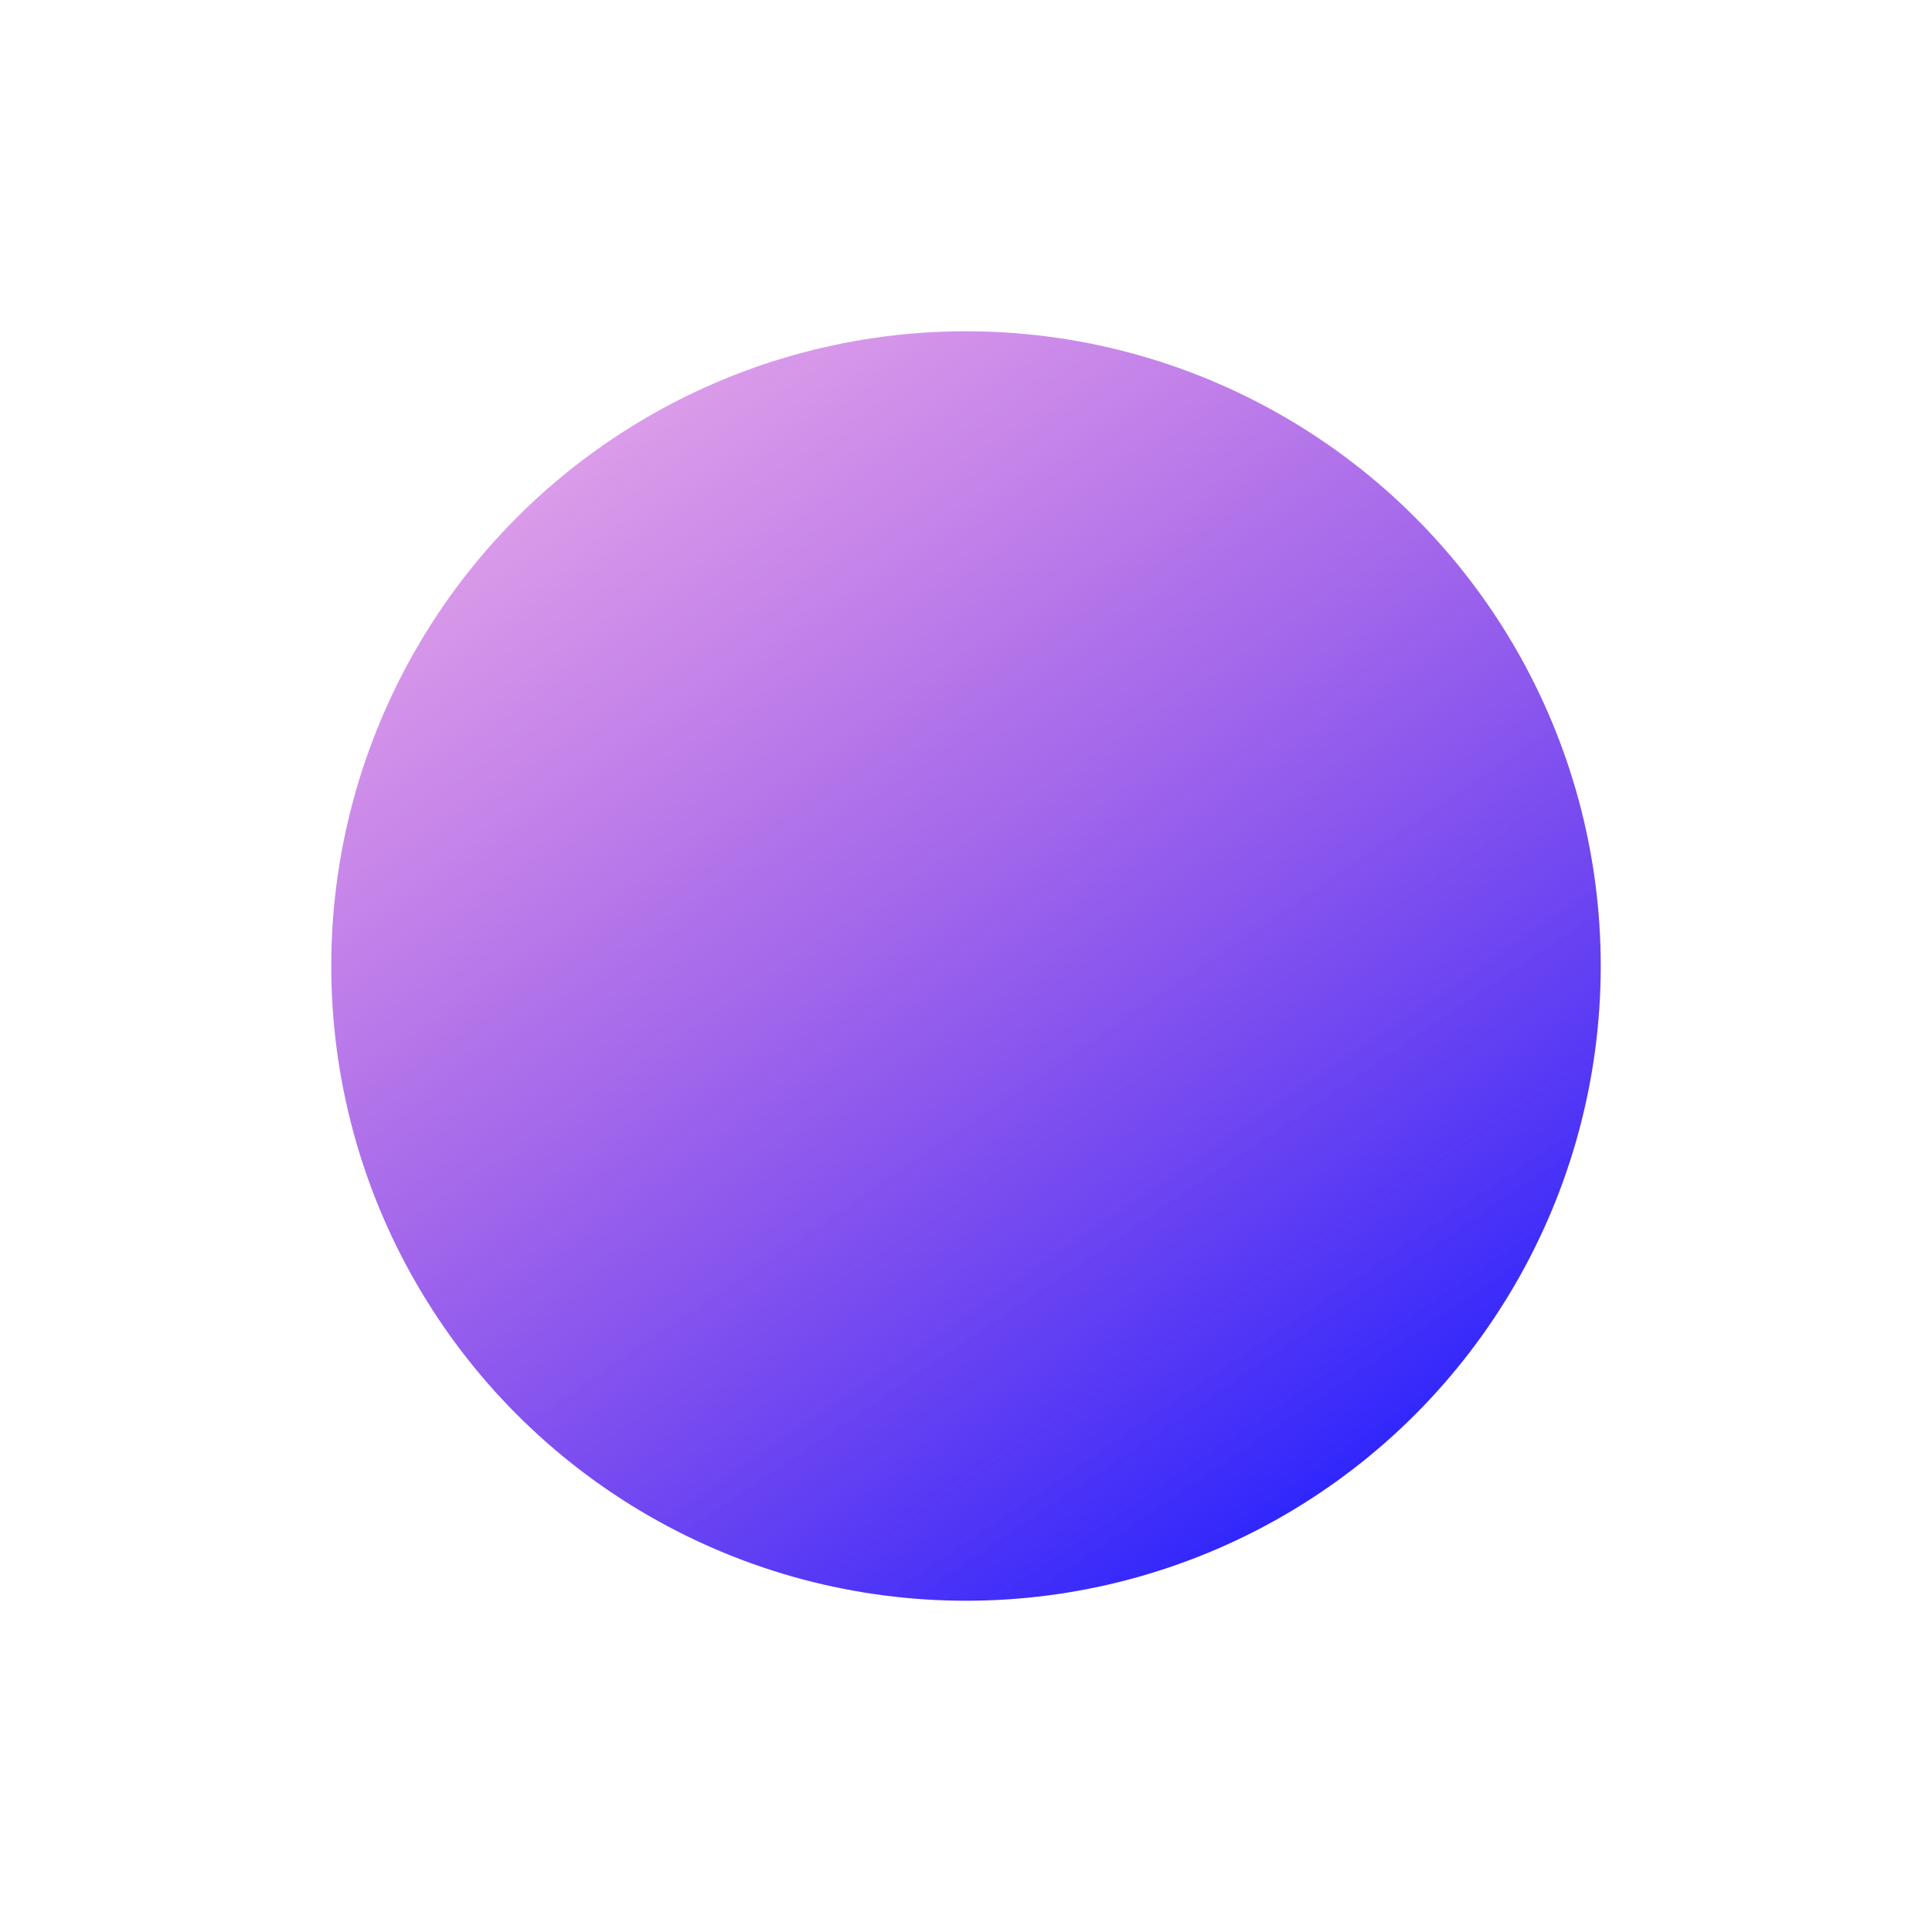 <?xml version="1.0" encoding="UTF-8"?> <svg xmlns="http://www.w3.org/2000/svg" width="869" height="869" viewBox="0 0 869 869" fill="none"> <g filter="url(#filter0_f_126_110)"> <circle cx="434.5" cy="434.5" r="285.5" fill="url(#paint0_linear_126_110)"></circle> </g> <defs> <filter id="filter0_f_126_110" x="0" y="0" width="869" height="869" filterUnits="userSpaceOnUse" color-interpolation-filters="sRGB"> <feFlood flood-opacity="0" result="BackgroundImageFix"></feFlood> <feBlend mode="normal" in="SourceGraphic" in2="BackgroundImageFix" result="shape"></feBlend> <feGaussianBlur stdDeviation="74.5" result="effect1_foregroundBlur_126_110"></feGaussianBlur> </filter> <linearGradient id="paint0_linear_126_110" x1="-101" y1="-49.5" x2="464.657" y2="785.74" gradientUnits="userSpaceOnUse"> <stop stop-color="#FF00A8" stop-opacity="0"></stop> <stop offset="1" stop-color="#2723FE"></stop> <stop offset="1" stop-color="#23A7FE"></stop> </linearGradient> </defs> </svg> 